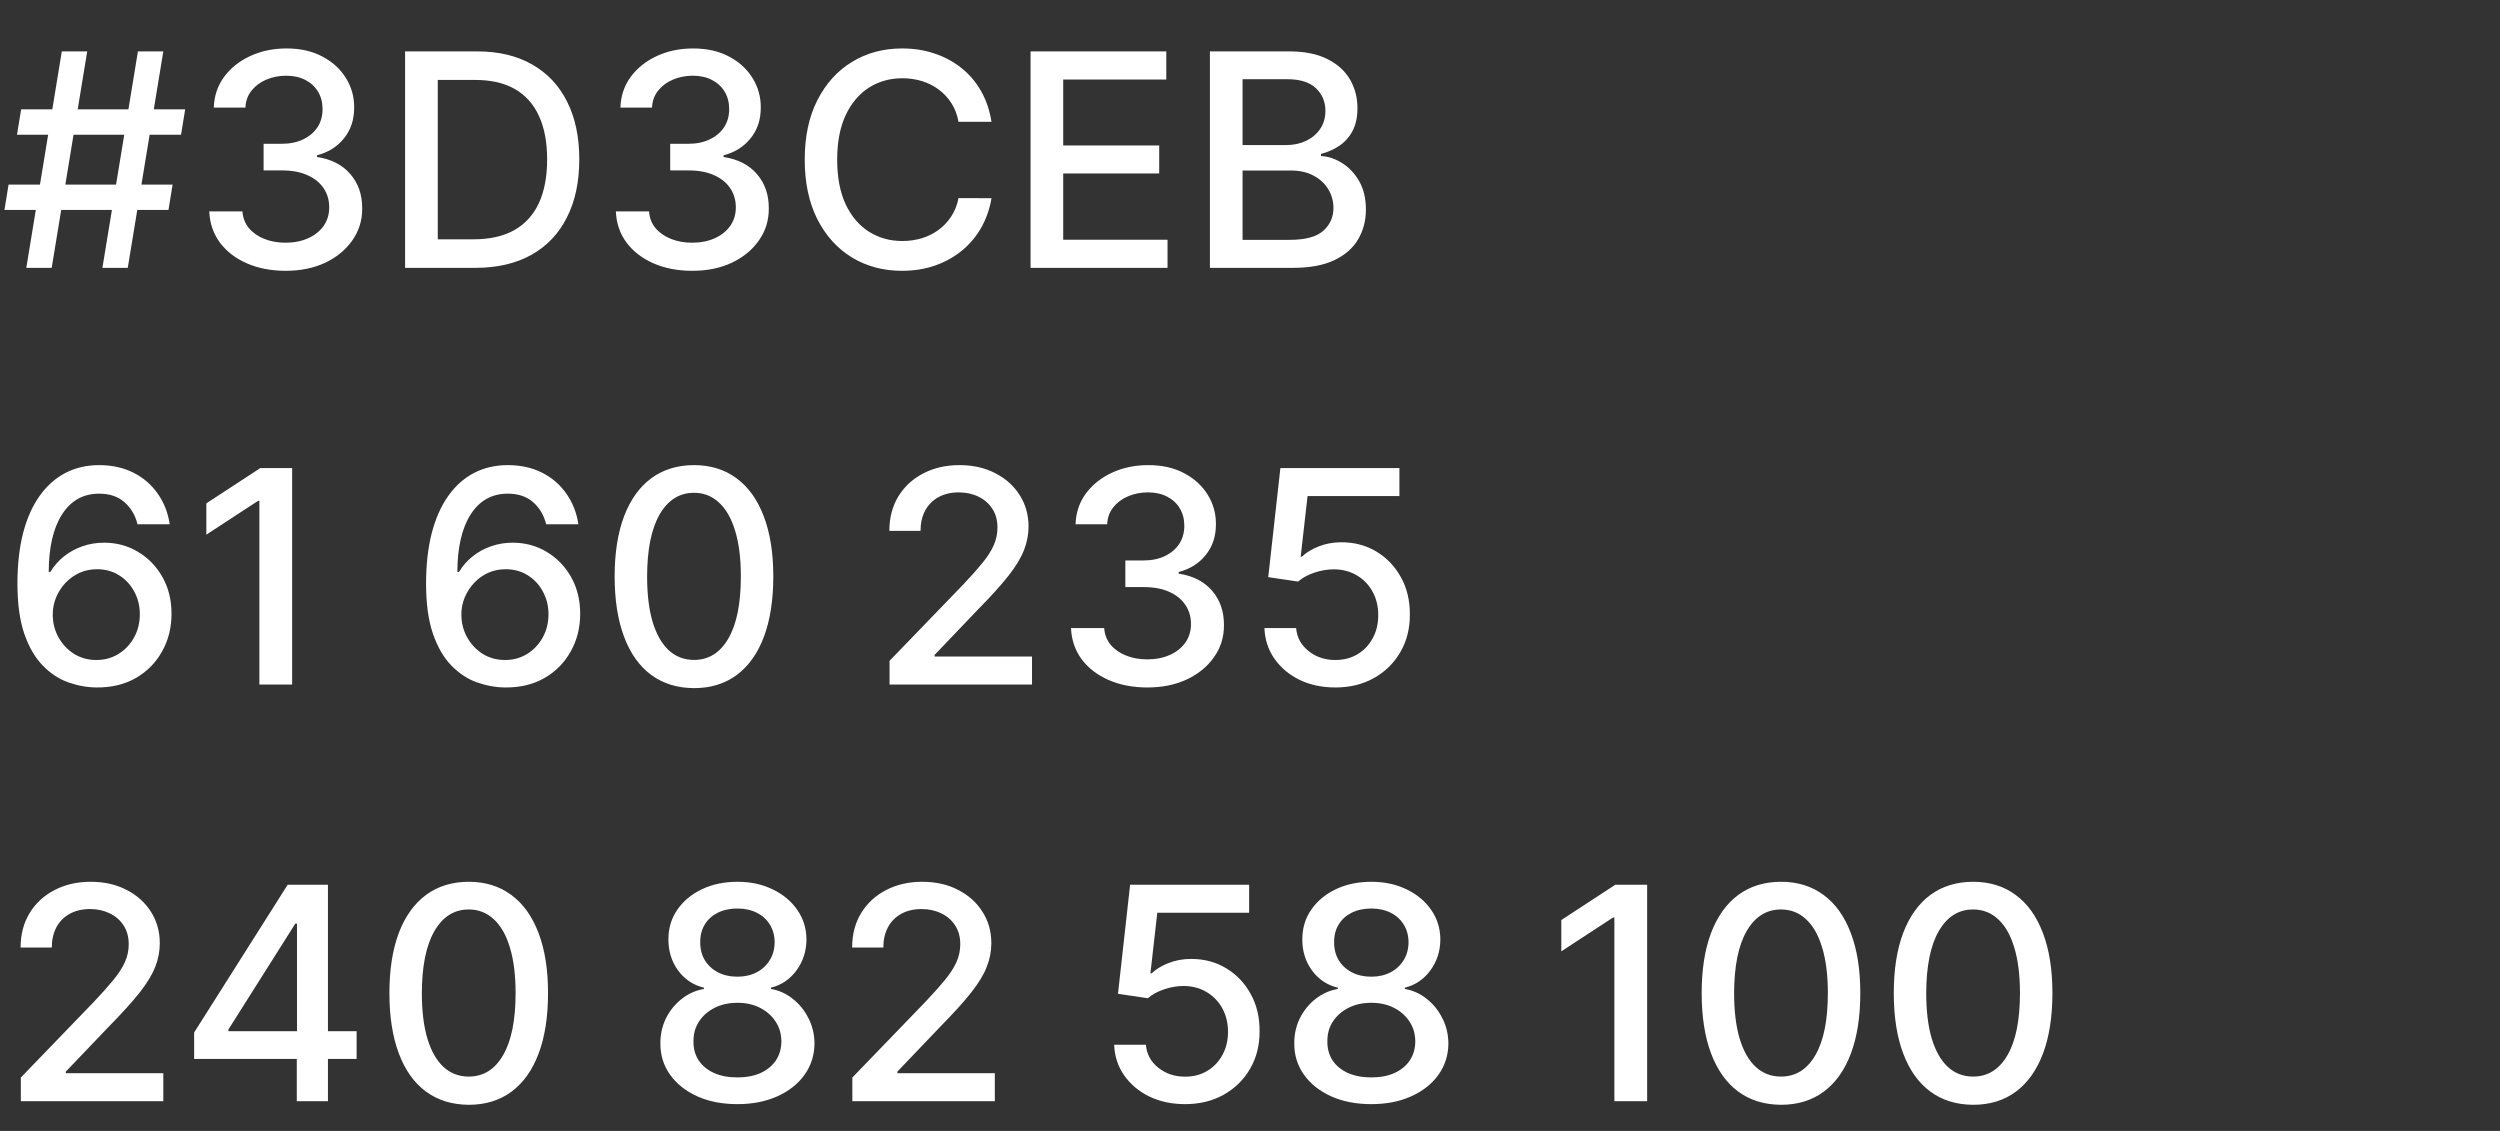 <?xml version="1.0" encoding="UTF-8"?> <svg xmlns="http://www.w3.org/2000/svg" width="84" height="38" viewBox="0 0 84 38" fill="none"><rect x="0" y="0" width="84" height="38" fill="#333333" stroke="none"/><path d="M3.441 9L4.634 1.727H5.487L4.293 9H3.441ZM0.149 7.054L0.288 6.202H5.799L5.661 7.054H0.149ZM0.884 9L2.077 1.727H2.93L1.737 9H0.884ZM0.572 4.526L0.71 3.673H6.222L6.083 4.526H0.572ZM9.599 9.099C9.111 9.099 8.675 9.015 8.292 8.847C7.911 8.679 7.609 8.446 7.386 8.148C7.166 7.847 7.048 7.499 7.031 7.104H8.146C8.161 7.319 8.233 7.506 8.363 7.665C8.495 7.821 8.668 7.942 8.881 8.027C9.094 8.112 9.331 8.155 9.592 8.155C9.878 8.155 10.131 8.105 10.352 8.006C10.574 7.906 10.748 7.768 10.874 7.59C10.999 7.41 11.062 7.203 11.062 6.969C11.062 6.725 10.999 6.511 10.874 6.326C10.751 6.139 10.569 5.992 10.33 5.886C10.094 5.779 9.807 5.726 9.471 5.726H8.857V4.831H9.471C9.741 4.831 9.978 4.782 10.181 4.685C10.387 4.588 10.548 4.453 10.664 4.281C10.78 4.105 10.838 3.901 10.838 3.666C10.838 3.441 10.787 3.246 10.685 3.08C10.586 2.912 10.444 2.781 10.259 2.686C10.077 2.591 9.862 2.544 9.613 2.544C9.376 2.544 9.155 2.588 8.949 2.675C8.745 2.761 8.58 2.884 8.452 3.045C8.324 3.203 8.255 3.394 8.246 3.616H7.184C7.196 3.223 7.312 2.878 7.532 2.58C7.755 2.281 8.048 2.048 8.413 1.88C8.777 1.712 9.182 1.628 9.627 1.628C10.094 1.628 10.496 1.719 10.835 1.901C11.175 2.081 11.438 2.321 11.623 2.622C11.81 2.923 11.902 3.252 11.9 3.609C11.902 4.017 11.789 4.362 11.559 4.646C11.332 4.93 11.029 5.121 10.65 5.218V5.275C11.133 5.348 11.507 5.54 11.772 5.85C12.04 6.16 12.172 6.545 12.17 7.004C12.172 7.404 12.061 7.763 11.836 8.08C11.613 8.397 11.309 8.647 10.923 8.83C10.537 9.009 10.096 9.099 9.599 9.099ZM15.966 9H13.611V1.727H16.041C16.753 1.727 17.365 1.873 17.876 2.164C18.388 2.453 18.78 2.868 19.052 3.411C19.326 3.95 19.464 4.598 19.464 5.353C19.464 6.111 19.325 6.762 19.048 7.306C18.774 7.851 18.376 8.27 17.855 8.563C17.334 8.854 16.704 9 15.966 9ZM14.709 8.041H15.905C16.459 8.041 16.92 7.937 17.287 7.729C17.654 7.518 17.928 7.214 18.111 6.816C18.293 6.416 18.384 5.928 18.384 5.353C18.384 4.782 18.293 4.298 18.111 3.901C17.931 3.503 17.662 3.201 17.305 2.995C16.947 2.789 16.503 2.686 15.973 2.686H14.709V8.041ZM23.261 9.099C22.773 9.099 22.337 9.015 21.954 8.847C21.573 8.679 21.271 8.446 21.049 8.148C20.828 7.847 20.71 7.499 20.693 7.104H21.808C21.823 7.319 21.895 7.506 22.025 7.665C22.158 7.821 22.33 7.942 22.544 8.027C22.757 8.112 22.993 8.155 23.254 8.155C23.54 8.155 23.794 8.105 24.014 8.006C24.236 7.906 24.41 7.768 24.536 7.59C24.661 7.41 24.724 7.203 24.724 6.969C24.724 6.725 24.661 6.511 24.536 6.326C24.413 6.139 24.232 5.992 23.992 5.886C23.756 5.779 23.469 5.726 23.133 5.726H22.519V4.831H23.133C23.403 4.831 23.64 4.782 23.843 4.685C24.049 4.588 24.21 4.453 24.326 4.281C24.442 4.105 24.5 3.901 24.5 3.666C24.5 3.441 24.449 3.246 24.348 3.08C24.248 2.912 24.106 2.781 23.921 2.686C23.739 2.591 23.524 2.544 23.275 2.544C23.038 2.544 22.817 2.588 22.611 2.675C22.407 2.761 22.242 2.884 22.114 3.045C21.986 3.203 21.917 3.394 21.908 3.616H20.846C20.858 3.223 20.974 2.878 21.194 2.58C21.417 2.281 21.71 2.048 22.075 1.88C22.439 1.712 22.844 1.628 23.289 1.628C23.756 1.628 24.158 1.719 24.497 1.901C24.837 2.081 25.1 2.321 25.285 2.622C25.472 2.923 25.564 3.252 25.562 3.609C25.564 4.017 25.451 4.362 25.221 4.646C24.994 4.93 24.691 5.121 24.312 5.218V5.275C24.795 5.348 25.169 5.54 25.434 5.85C25.702 6.16 25.834 6.545 25.832 7.004C25.834 7.404 25.723 7.763 25.498 8.08C25.276 8.397 24.971 8.647 24.585 8.83C24.2 9.009 23.758 9.099 23.261 9.099ZM33.314 4.092H32.206C32.163 3.856 32.084 3.647 31.968 3.467C31.852 3.287 31.71 3.135 31.542 3.009C31.374 2.884 31.186 2.789 30.977 2.725C30.771 2.661 30.552 2.629 30.32 2.629C29.901 2.629 29.526 2.735 29.195 2.945C28.866 3.156 28.605 3.465 28.413 3.872C28.224 4.279 28.129 4.777 28.129 5.364C28.129 5.955 28.224 6.455 28.413 6.862C28.605 7.269 28.867 7.577 29.198 7.786C29.53 7.994 29.903 8.098 30.317 8.098C30.547 8.098 30.764 8.067 30.97 8.006C31.179 7.942 31.367 7.848 31.535 7.725C31.703 7.602 31.845 7.452 31.961 7.274C32.08 7.094 32.161 6.888 32.206 6.656L33.314 6.66C33.255 7.017 33.14 7.346 32.97 7.647C32.802 7.945 32.585 8.203 32.32 8.421C32.057 8.637 31.756 8.803 31.418 8.922C31.079 9.04 30.71 9.099 30.31 9.099C29.68 9.099 29.119 8.95 28.627 8.652C28.134 8.351 27.746 7.922 27.462 7.363C27.18 6.804 27.039 6.138 27.039 5.364C27.039 4.587 27.181 3.921 27.465 3.364C27.75 2.806 28.138 2.377 28.63 2.079C29.123 1.778 29.683 1.628 30.31 1.628C30.696 1.628 31.056 1.683 31.389 1.795C31.726 1.904 32.027 2.065 32.295 2.278C32.562 2.488 32.784 2.746 32.959 3.052C33.134 3.355 33.252 3.702 33.314 4.092ZM34.627 9V1.727H39.187V2.672H35.724V4.888H38.949V5.829H35.724V8.055H39.229V9H34.627ZM40.653 9V1.727H43.316C43.832 1.727 44.259 1.812 44.598 1.983C44.936 2.151 45.19 2.38 45.358 2.668C45.526 2.955 45.61 3.278 45.61 3.638C45.61 3.941 45.554 4.197 45.443 4.405C45.332 4.611 45.183 4.777 44.996 4.902C44.811 5.025 44.607 5.115 44.385 5.172V5.243C44.626 5.255 44.862 5.333 45.091 5.477C45.323 5.619 45.515 5.822 45.667 6.085C45.818 6.347 45.894 6.667 45.894 7.043C45.894 7.415 45.806 7.749 45.631 8.045C45.458 8.338 45.191 8.572 44.829 8.744C44.466 8.915 44.004 9 43.44 9H40.653ZM41.75 8.059H43.334C43.859 8.059 44.236 7.957 44.463 7.754C44.69 7.55 44.804 7.295 44.804 6.99C44.804 6.76 44.746 6.55 44.63 6.358C44.514 6.166 44.348 6.013 44.133 5.9C43.92 5.786 43.666 5.729 43.373 5.729H41.75V8.059ZM41.75 4.874H43.22C43.466 4.874 43.688 4.826 43.884 4.732C44.083 4.637 44.24 4.504 44.356 4.334C44.475 4.161 44.534 3.957 44.534 3.723C44.534 3.422 44.429 3.17 44.218 2.967C44.007 2.763 43.684 2.661 43.248 2.661H41.75V4.874Z" fill="white"></path><path d="M3.239 23.099C2.914 23.095 2.595 23.035 2.28 22.922C1.967 22.808 1.683 22.619 1.428 22.354C1.172 22.088 0.967 21.732 0.813 21.285C0.662 20.837 0.586 20.279 0.586 19.609C0.586 18.974 0.649 18.411 0.774 17.918C0.902 17.426 1.085 17.01 1.325 16.672C1.564 16.331 1.853 16.072 2.191 15.894C2.53 15.717 2.91 15.628 3.331 15.628C3.764 15.628 4.149 15.713 4.485 15.883C4.821 16.054 5.094 16.29 5.302 16.59C5.513 16.891 5.646 17.233 5.703 17.616H4.62C4.547 17.313 4.401 17.066 4.183 16.874C3.965 16.683 3.681 16.587 3.331 16.587C2.798 16.587 2.383 16.819 2.085 17.283C1.789 17.747 1.639 18.392 1.637 19.218H1.69C1.816 19.012 1.97 18.837 2.152 18.692C2.337 18.546 2.543 18.433 2.77 18.355C3 18.275 3.241 18.234 3.494 18.234C3.916 18.234 4.297 18.337 4.638 18.543C4.981 18.747 5.255 19.029 5.458 19.389C5.662 19.748 5.763 20.16 5.763 20.624C5.763 21.088 5.658 21.509 5.447 21.885C5.239 22.261 4.946 22.56 4.567 22.78C4.188 22.998 3.745 23.104 3.239 23.099ZM3.235 22.176C3.514 22.176 3.764 22.108 3.984 21.97C4.205 21.833 4.379 21.648 4.506 21.416C4.634 21.184 4.698 20.925 4.698 20.639C4.698 20.359 4.635 20.105 4.51 19.875C4.387 19.645 4.216 19.463 3.999 19.328C3.783 19.193 3.537 19.126 3.26 19.126C3.049 19.126 2.854 19.166 2.674 19.246C2.496 19.327 2.34 19.438 2.205 19.58C2.07 19.722 1.964 19.886 1.886 20.07C1.81 20.253 1.772 20.445 1.772 20.649C1.772 20.921 1.835 21.174 1.96 21.405C2.088 21.637 2.262 21.825 2.482 21.967C2.705 22.106 2.956 22.176 3.235 22.176ZM9.816 15.727V23H8.715V16.828H8.673L6.933 17.965V16.913L8.747 15.727H9.816ZM16.969 23.099C16.645 23.095 16.325 23.035 16.01 22.922C15.698 22.808 15.414 22.619 15.158 22.354C14.902 22.088 14.698 21.732 14.544 21.285C14.392 20.837 14.316 20.279 14.316 19.609C14.316 18.974 14.379 18.411 14.505 17.918C14.633 17.426 14.816 17.01 15.055 16.672C15.294 16.331 15.583 16.072 15.921 15.894C16.26 15.717 16.64 15.628 17.061 15.628C17.495 15.628 17.879 15.713 18.216 15.883C18.552 16.054 18.824 16.29 19.032 16.59C19.243 16.891 19.377 17.233 19.434 17.616H18.351C18.277 17.313 18.131 17.066 17.914 16.874C17.696 16.683 17.412 16.587 17.061 16.587C16.529 16.587 16.113 16.819 15.815 17.283C15.519 17.747 15.37 18.392 15.367 19.218H15.421C15.546 19.012 15.7 18.837 15.883 18.692C16.067 18.546 16.273 18.433 16.5 18.355C16.73 18.275 16.971 18.234 17.225 18.234C17.646 18.234 18.027 18.337 18.368 18.543C18.712 18.747 18.985 19.029 19.189 19.389C19.392 19.748 19.494 20.16 19.494 20.624C19.494 21.088 19.389 21.509 19.178 21.885C18.97 22.261 18.676 22.56 18.297 22.78C17.918 22.998 17.476 23.104 16.969 23.099ZM16.966 22.176C17.245 22.176 17.495 22.108 17.715 21.97C17.935 21.833 18.109 21.648 18.237 21.416C18.365 21.184 18.429 20.925 18.429 20.639C18.429 20.359 18.366 20.105 18.24 19.875C18.117 19.645 17.947 19.463 17.729 19.328C17.514 19.193 17.267 19.126 16.99 19.126C16.78 19.126 16.584 19.166 16.404 19.246C16.227 19.327 16.071 19.438 15.936 19.58C15.801 19.722 15.694 19.886 15.616 20.07C15.54 20.253 15.502 20.445 15.502 20.649C15.502 20.921 15.565 21.174 15.691 21.405C15.819 21.637 15.992 21.825 16.213 21.967C16.435 22.106 16.686 22.176 16.966 22.176ZM23.319 23.121C22.758 23.118 22.279 22.97 21.881 22.677C21.483 22.383 21.179 21.956 20.969 21.395C20.758 20.834 20.652 20.158 20.652 19.367C20.652 18.579 20.758 17.905 20.969 17.347C21.182 16.788 21.487 16.362 21.885 16.068C22.285 15.775 22.763 15.628 23.319 15.628C23.876 15.628 24.353 15.776 24.75 16.072C25.148 16.365 25.453 16.791 25.663 17.35C25.876 17.907 25.983 18.579 25.983 19.367C25.983 20.16 25.877 20.837 25.667 21.398C25.456 21.957 25.152 22.384 24.754 22.68C24.356 22.974 23.878 23.121 23.319 23.121ZM23.319 22.173C23.812 22.173 24.197 21.932 24.474 21.452C24.753 20.971 24.893 20.276 24.893 19.367C24.893 18.764 24.829 18.253 24.701 17.837C24.575 17.418 24.394 17.1 24.157 16.885C23.923 16.667 23.644 16.558 23.319 16.558C22.829 16.558 22.445 16.8 22.165 17.283C21.886 17.766 21.745 18.46 21.743 19.367C21.743 19.973 21.805 20.486 21.931 20.905C22.059 21.322 22.24 21.637 22.474 21.853C22.709 22.066 22.99 22.173 23.319 22.173ZM29.889 23V22.204L32.35 19.655C32.613 19.378 32.829 19.135 33 18.927C33.173 18.716 33.302 18.516 33.387 18.327C33.472 18.137 33.515 17.936 33.515 17.723C33.515 17.482 33.458 17.273 33.344 17.098C33.231 16.921 33.076 16.784 32.879 16.69C32.683 16.593 32.461 16.544 32.215 16.544C31.955 16.544 31.727 16.597 31.533 16.704C31.339 16.81 31.19 16.961 31.086 17.155C30.982 17.349 30.93 17.576 30.93 17.837H29.882C29.882 17.394 29.984 17.007 30.187 16.675C30.391 16.344 30.67 16.087 31.025 15.905C31.381 15.72 31.784 15.628 32.236 15.628C32.693 15.628 33.096 15.719 33.444 15.901C33.794 16.081 34.068 16.327 34.264 16.64C34.461 16.95 34.559 17.3 34.559 17.691C34.559 17.961 34.508 18.225 34.406 18.483C34.307 18.741 34.133 19.029 33.884 19.346C33.636 19.661 33.29 20.043 32.847 20.493L31.402 22.006V22.059H34.676V23H29.889ZM38.554 23.099C38.066 23.099 37.63 23.015 37.247 22.847C36.866 22.679 36.564 22.446 36.341 22.148C36.121 21.847 36.003 21.499 35.986 21.104H37.101C37.116 21.319 37.188 21.506 37.318 21.665C37.451 21.821 37.623 21.942 37.837 22.027C38.05 22.112 38.286 22.155 38.547 22.155C38.833 22.155 39.087 22.105 39.307 22.006C39.529 21.906 39.703 21.768 39.829 21.59C39.954 21.41 40.017 21.203 40.017 20.969C40.017 20.725 39.954 20.511 39.829 20.326C39.706 20.139 39.524 19.992 39.285 19.886C39.049 19.779 38.762 19.726 38.426 19.726H37.812V18.831H38.426C38.696 18.831 38.933 18.782 39.136 18.685C39.342 18.588 39.503 18.453 39.619 18.28C39.735 18.105 39.793 17.901 39.793 17.666C39.793 17.441 39.742 17.246 39.64 17.08C39.541 16.912 39.399 16.781 39.214 16.686C39.032 16.591 38.817 16.544 38.568 16.544C38.331 16.544 38.11 16.588 37.904 16.675C37.7 16.761 37.535 16.884 37.407 17.045C37.279 17.203 37.21 17.394 37.201 17.616H36.139C36.151 17.224 36.267 16.878 36.487 16.579C36.71 16.281 37.003 16.048 37.368 15.88C37.732 15.712 38.137 15.628 38.582 15.628C39.049 15.628 39.451 15.719 39.79 15.901C40.13 16.081 40.393 16.322 40.578 16.622C40.765 16.923 40.857 17.252 40.855 17.609C40.857 18.017 40.744 18.362 40.514 18.646C40.287 18.93 39.984 19.121 39.605 19.218V19.275C40.088 19.348 40.462 19.54 40.727 19.85C40.995 20.16 41.127 20.545 41.125 21.004C41.127 21.404 41.016 21.763 40.791 22.08C40.569 22.398 40.264 22.647 39.878 22.829C39.492 23.009 39.051 23.099 38.554 23.099ZM44.868 23.099C44.423 23.099 44.023 23.014 43.667 22.844C43.315 22.671 43.033 22.434 42.822 22.134C42.612 21.833 42.499 21.49 42.485 21.104H43.55C43.576 21.416 43.715 21.673 43.966 21.874C44.217 22.076 44.517 22.176 44.868 22.176C45.147 22.176 45.395 22.112 45.61 21.984C45.828 21.854 45.998 21.675 46.121 21.448C46.247 21.221 46.309 20.962 46.309 20.671C46.309 20.375 46.246 20.111 46.118 19.879C45.99 19.646 45.813 19.464 45.589 19.332C45.366 19.199 45.11 19.132 44.822 19.129C44.601 19.129 44.38 19.167 44.157 19.243C43.935 19.319 43.755 19.418 43.618 19.541L42.613 19.392L43.021 15.727H47.02V16.668H43.934L43.703 18.703H43.746C43.888 18.566 44.076 18.451 44.31 18.359C44.547 18.266 44.8 18.22 45.07 18.22C45.513 18.22 45.907 18.326 46.253 18.536C46.601 18.747 46.874 19.035 47.073 19.399C47.274 19.761 47.374 20.178 47.371 20.649C47.374 21.12 47.267 21.541 47.052 21.91C46.839 22.279 46.543 22.57 46.164 22.783C45.788 22.994 45.355 23.099 44.868 23.099Z" fill="white"></path><path d="M0.7 37V36.205L3.161 33.655C3.423 33.378 3.64 33.135 3.81 32.927C3.983 32.716 4.112 32.516 4.197 32.327C4.283 32.137 4.325 31.936 4.325 31.723C4.325 31.482 4.268 31.273 4.155 31.098C4.041 30.921 3.886 30.784 3.69 30.69C3.493 30.593 3.272 30.544 3.026 30.544C2.765 30.544 2.538 30.597 2.344 30.704C2.15 30.81 2 30.961 1.896 31.155C1.792 31.349 1.74 31.576 1.74 31.837H0.692C0.692 31.394 0.794 31.007 0.998 30.675C1.201 30.344 1.481 30.087 1.836 29.905C2.191 29.72 2.595 29.628 3.047 29.628C3.504 29.628 3.906 29.719 4.254 29.901C4.605 30.081 4.878 30.327 5.075 30.64C5.271 30.95 5.369 31.3 5.369 31.691C5.369 31.961 5.318 32.225 5.217 32.483C5.117 32.741 4.943 33.029 4.695 33.346C4.446 33.661 4.1 34.043 3.658 34.493L2.212 36.006V36.059H5.487V37H0.7ZM6.523 35.58V34.692L9.666 29.727H10.366V31.034H9.922L7.674 34.592V34.649H11.982V35.58H6.523ZM9.972 37V35.31L9.979 34.905V29.727H11.019V37H9.972ZM15.751 37.121C15.19 37.118 14.711 36.97 14.313 36.677C13.915 36.383 13.611 35.956 13.4 35.395C13.19 34.834 13.084 34.158 13.084 33.367C13.084 32.579 13.19 31.905 13.4 31.347C13.613 30.788 13.919 30.362 14.316 30.068C14.716 29.775 15.195 29.628 15.751 29.628C16.307 29.628 16.784 29.776 17.182 30.072C17.58 30.365 17.884 30.791 18.095 31.35C18.308 31.907 18.414 32.579 18.414 33.367C18.414 34.16 18.309 34.837 18.098 35.398C17.888 35.957 17.584 36.385 17.186 36.68C16.788 36.974 16.31 37.121 15.751 37.121ZM15.751 36.173C16.244 36.173 16.628 35.932 16.905 35.452C17.184 34.971 17.324 34.276 17.324 33.367C17.324 32.764 17.26 32.253 17.133 31.837C17.007 31.418 16.826 31.1 16.589 30.885C16.355 30.667 16.075 30.558 15.751 30.558C15.261 30.558 14.876 30.8 14.597 31.283C14.318 31.766 14.177 32.461 14.174 33.367C14.174 33.973 14.237 34.486 14.363 34.905C14.49 35.322 14.671 35.638 14.906 35.853C15.14 36.066 15.422 36.173 15.751 36.173ZM24.778 37.099C24.269 37.099 23.819 37.012 23.429 36.837C23.04 36.661 22.736 36.42 22.516 36.112C22.296 35.804 22.187 35.454 22.189 35.061C22.187 34.753 22.25 34.47 22.378 34.212C22.508 33.952 22.684 33.735 22.907 33.562C23.129 33.387 23.378 33.276 23.652 33.229V33.186C23.29 33.099 23 32.904 22.782 32.604C22.564 32.303 22.457 31.957 22.459 31.567C22.457 31.195 22.555 30.864 22.754 30.572C22.955 30.279 23.231 30.048 23.581 29.88C23.932 29.712 24.331 29.628 24.778 29.628C25.221 29.628 25.616 29.713 25.964 29.884C26.314 30.052 26.59 30.282 26.791 30.576C26.993 30.867 27.095 31.197 27.097 31.567C27.095 31.957 26.983 32.303 26.763 32.604C26.543 32.904 26.256 33.099 25.904 33.186V33.229C26.176 33.276 26.421 33.387 26.639 33.562C26.859 33.735 27.034 33.952 27.164 34.212C27.297 34.47 27.364 34.753 27.367 35.061C27.364 35.454 27.253 35.804 27.033 36.112C26.813 36.42 26.508 36.661 26.117 36.837C25.729 37.012 25.282 37.099 24.778 37.099ZM24.778 36.201C25.079 36.201 25.339 36.151 25.559 36.052C25.779 35.95 25.95 35.809 26.071 35.629C26.191 35.447 26.253 35.234 26.255 34.99C26.253 34.737 26.187 34.513 26.056 34.319C25.929 34.125 25.755 33.972 25.534 33.861C25.314 33.749 25.062 33.694 24.778 33.694C24.492 33.694 24.237 33.749 24.015 33.861C23.792 33.972 23.617 34.125 23.489 34.319C23.361 34.513 23.298 34.737 23.301 34.99C23.298 35.234 23.356 35.447 23.475 35.629C23.596 35.809 23.767 35.95 23.99 36.052C24.212 36.151 24.475 36.201 24.778 36.201ZM24.778 32.817C25.02 32.817 25.234 32.768 25.421 32.671C25.608 32.574 25.755 32.439 25.861 32.266C25.97 32.093 26.026 31.891 26.028 31.659C26.026 31.432 25.971 31.233 25.865 31.062C25.761 30.892 25.615 30.761 25.428 30.668C25.241 30.574 25.024 30.526 24.778 30.526C24.527 30.526 24.307 30.574 24.117 30.668C23.93 30.761 23.785 30.892 23.681 31.062C23.577 31.233 23.526 31.432 23.528 31.659C23.526 31.891 23.578 32.093 23.684 32.266C23.791 32.439 23.938 32.574 24.125 32.671C24.314 32.768 24.532 32.817 24.778 32.817ZM28.639 37V36.205L31.1 33.655C31.363 33.378 31.579 33.135 31.75 32.927C31.923 32.716 32.052 32.516 32.137 32.327C32.222 32.137 32.265 31.936 32.265 31.723C32.265 31.482 32.208 31.273 32.094 31.098C31.981 30.921 31.826 30.784 31.629 30.69C31.433 30.593 31.211 30.544 30.965 30.544C30.705 30.544 30.477 30.597 30.283 30.704C30.089 30.81 29.94 30.961 29.836 31.155C29.732 31.349 29.68 31.576 29.68 31.837H28.632C28.632 31.394 28.734 31.007 28.937 30.675C29.141 30.344 29.42 30.087 29.775 29.905C30.131 29.72 30.534 29.628 30.986 29.628C31.443 29.628 31.846 29.719 32.194 29.901C32.544 30.081 32.818 30.327 33.014 30.64C33.211 30.95 33.309 31.3 33.309 31.691C33.309 31.961 33.258 32.225 33.156 32.483C33.057 32.741 32.883 33.029 32.634 33.346C32.386 33.661 32.04 34.043 31.597 34.493L30.152 36.006V36.059H33.426V37H28.639ZM39.819 37.099C39.374 37.099 38.974 37.014 38.619 36.844C38.266 36.671 37.984 36.434 37.773 36.133C37.563 35.833 37.45 35.49 37.436 35.104H38.501C38.528 35.416 38.666 35.673 38.917 35.874C39.168 36.075 39.468 36.176 39.819 36.176C40.098 36.176 40.346 36.112 40.561 35.984C40.779 35.854 40.949 35.675 41.072 35.448C41.198 35.221 41.261 34.962 41.261 34.67C41.261 34.374 41.197 34.111 41.069 33.879C40.941 33.647 40.765 33.464 40.54 33.332C40.317 33.199 40.062 33.132 39.773 33.129C39.553 33.129 39.331 33.167 39.109 33.243C38.886 33.319 38.706 33.418 38.569 33.541L37.564 33.392L37.972 29.727H41.971V30.668H38.885L38.654 32.703H38.697C38.839 32.566 39.027 32.451 39.261 32.359C39.498 32.266 39.751 32.22 40.021 32.22C40.464 32.22 40.858 32.325 41.204 32.536C41.552 32.747 41.825 33.035 42.024 33.399C42.225 33.761 42.325 34.178 42.322 34.649C42.325 35.12 42.218 35.541 42.003 35.91C41.79 36.279 41.494 36.57 41.115 36.783C40.739 36.994 40.307 37.099 39.819 37.099ZM46.077 37.099C45.568 37.099 45.118 37.012 44.727 36.837C44.339 36.661 44.035 36.42 43.815 36.112C43.595 35.804 43.486 35.454 43.488 35.061C43.486 34.753 43.548 34.47 43.676 34.212C43.806 33.952 43.983 33.735 44.205 33.562C44.428 33.387 44.677 33.276 44.951 33.229V33.186C44.589 33.099 44.299 32.904 44.081 32.604C43.863 32.303 43.756 31.957 43.758 31.567C43.756 31.195 43.854 30.864 44.053 30.572C44.254 30.279 44.53 30.048 44.88 29.88C45.23 29.712 45.629 29.628 46.077 29.628C46.52 29.628 46.915 29.713 47.263 29.884C47.613 30.052 47.889 30.282 48.09 30.576C48.292 30.867 48.393 31.197 48.396 31.567C48.393 31.957 48.282 32.303 48.062 32.604C47.842 32.904 47.555 33.099 47.203 33.186V33.229C47.475 33.276 47.72 33.387 47.938 33.562C48.158 33.735 48.333 33.952 48.463 34.212C48.596 34.47 48.663 34.753 48.666 35.061C48.663 35.454 48.552 35.804 48.332 36.112C48.112 36.42 47.806 36.661 47.416 36.837C47.027 37.012 46.581 37.099 46.077 37.099ZM46.077 36.201C46.377 36.201 46.638 36.151 46.858 36.052C47.078 35.95 47.249 35.809 47.37 35.629C47.49 35.447 47.552 35.234 47.554 34.99C47.552 34.737 47.486 34.513 47.355 34.319C47.227 34.125 47.053 33.972 46.833 33.861C46.613 33.749 46.361 33.694 46.077 33.694C45.79 33.694 45.536 33.749 45.313 33.861C45.091 33.972 44.916 34.125 44.788 34.319C44.66 34.513 44.597 34.737 44.6 34.99C44.597 35.234 44.655 35.447 44.774 35.629C44.894 35.809 45.066 35.95 45.288 36.052C45.511 36.151 45.774 36.201 46.077 36.201ZM46.077 32.817C46.318 32.817 46.533 32.768 46.72 32.671C46.907 32.574 47.053 32.439 47.16 32.266C47.269 32.093 47.325 31.891 47.327 31.659C47.325 31.432 47.27 31.233 47.163 31.062C47.059 30.892 46.914 30.761 46.727 30.668C46.54 30.574 46.323 30.526 46.077 30.526C45.826 30.526 45.606 30.574 45.416 30.668C45.229 30.761 45.084 30.892 44.98 31.062C44.875 31.233 44.825 31.432 44.827 31.659C44.825 31.891 44.877 32.093 44.983 32.266C45.09 32.439 45.236 32.574 45.423 32.671C45.613 32.768 45.831 32.817 46.077 32.817ZM55.344 29.727V37H54.243V30.828H54.2L52.46 31.965V30.913L54.275 29.727H55.344ZM59.843 37.121C59.282 37.118 58.802 36.97 58.405 36.677C58.007 36.383 57.703 35.956 57.492 35.395C57.281 34.834 57.176 34.158 57.176 33.367C57.176 32.579 57.281 31.905 57.492 31.347C57.705 30.788 58.011 30.362 58.408 30.068C58.808 29.775 59.286 29.628 59.843 29.628C60.399 29.628 60.876 29.776 61.274 30.072C61.672 30.365 61.976 30.791 62.187 31.35C62.4 31.907 62.506 32.579 62.506 33.367C62.506 34.16 62.401 34.837 62.19 35.398C61.98 35.957 61.675 36.385 61.278 36.68C60.88 36.974 60.402 37.121 59.843 37.121ZM59.843 36.173C60.335 36.173 60.72 35.932 60.997 35.452C61.276 34.971 61.416 34.276 61.416 33.367C61.416 32.764 61.352 32.253 61.224 31.837C61.099 31.418 60.918 31.1 60.681 30.885C60.447 30.667 60.167 30.558 59.843 30.558C59.353 30.558 58.968 30.8 58.689 31.283C58.409 31.766 58.269 32.461 58.266 33.367C58.266 33.973 58.329 34.486 58.454 34.905C58.582 35.322 58.763 35.638 58.998 35.853C59.232 36.066 59.514 36.173 59.843 36.173ZM66.298 37.121C65.737 37.118 65.257 36.97 64.86 36.677C64.462 36.383 64.158 35.956 63.947 35.395C63.736 34.834 63.631 34.158 63.631 33.367C63.631 32.579 63.736 31.905 63.947 31.347C64.16 30.788 64.466 30.362 64.863 30.068C65.263 29.775 65.742 29.628 66.298 29.628C66.854 29.628 67.331 29.776 67.729 30.072C68.127 30.365 68.431 30.791 68.642 31.35C68.855 31.907 68.961 32.579 68.961 33.367C68.961 34.16 68.856 34.837 68.645 35.398C68.434 35.957 68.13 36.385 67.733 36.68C67.335 36.974 66.857 37.121 66.298 37.121ZM66.298 36.173C66.79 36.173 67.175 35.932 67.452 35.452C67.731 34.971 67.871 34.276 67.871 33.367C67.871 32.764 67.807 32.253 67.679 31.837C67.554 31.418 67.373 31.1 67.136 30.885C66.902 30.667 66.622 30.558 66.298 30.558C65.808 30.558 65.423 30.8 65.144 31.283C64.865 31.766 64.724 32.461 64.721 33.367C64.721 33.973 64.784 34.486 64.909 34.905C65.037 35.322 65.218 35.638 65.453 35.853C65.687 36.066 65.969 36.173 66.298 36.173Z" fill="white"></path></svg> 